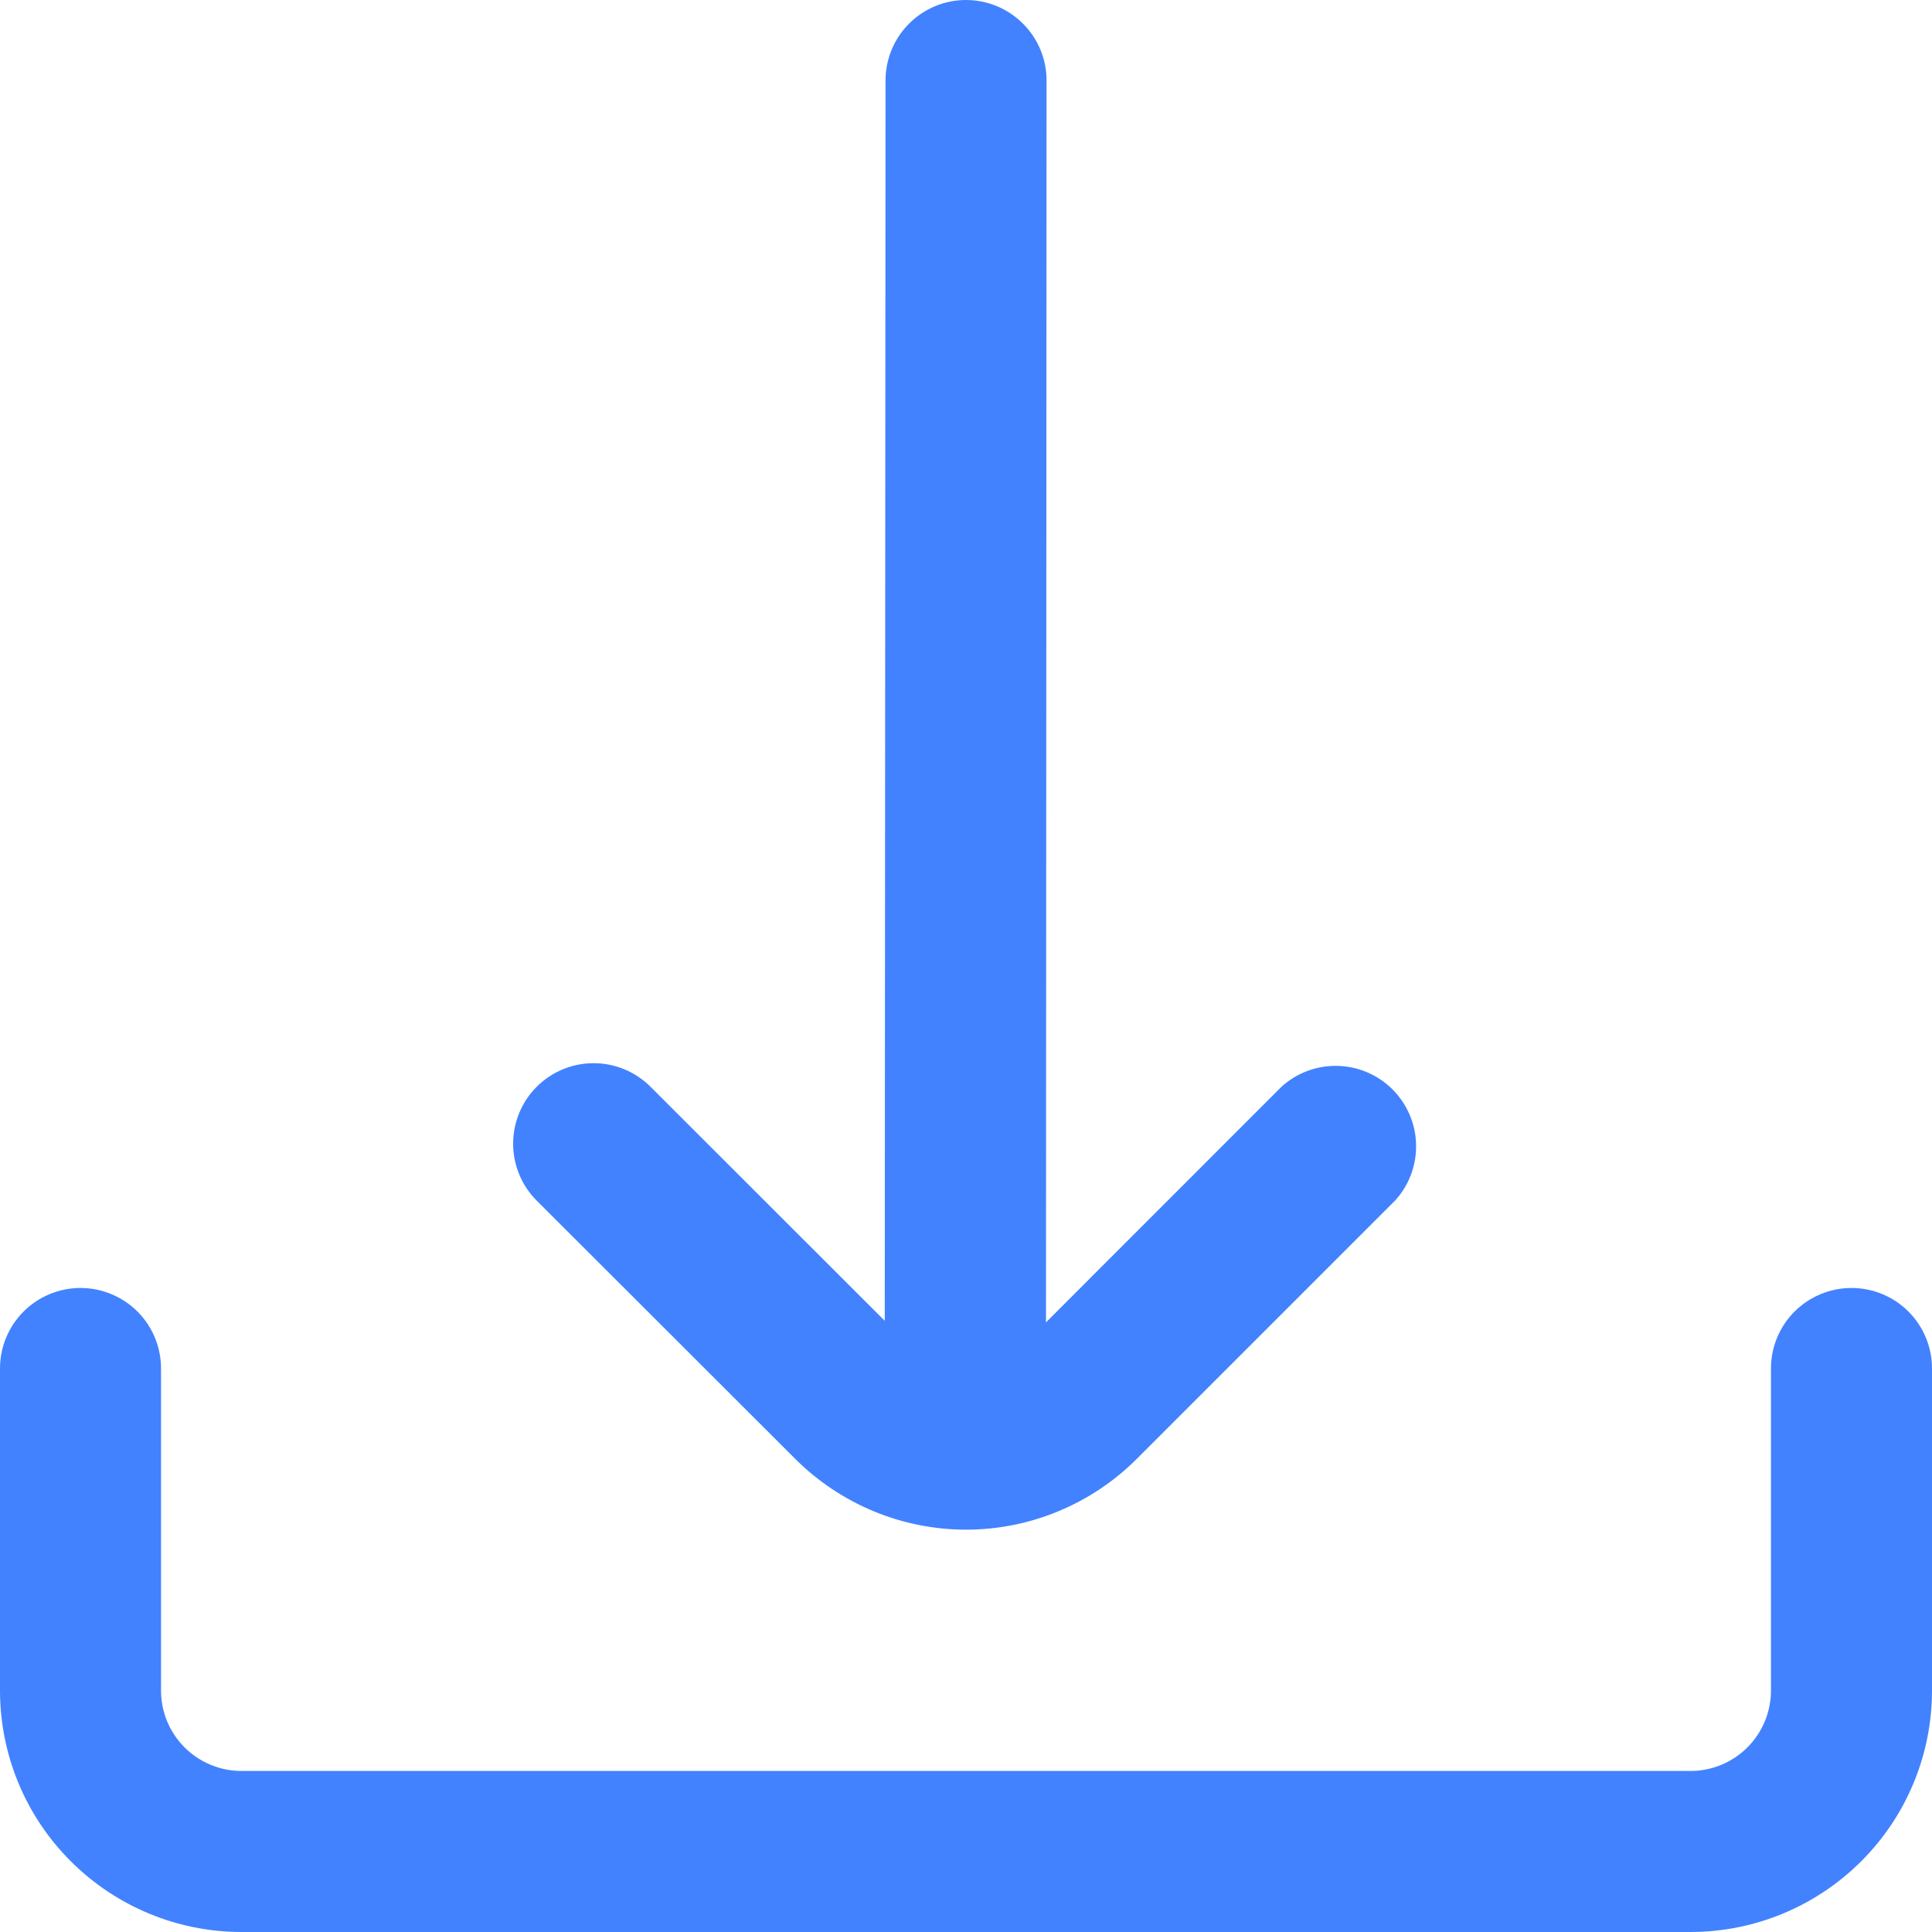<svg width="16" height="16" viewBox="0 0 20 20" fill="none" xmlns="http://www.w3.org/2000/svg">
  <g id="fi-rr-download">
    <path id="Vector" d="M8.232 15.102C8.464 15.334 8.74 15.518 9.043 15.644C9.346 15.77 9.672 15.835 10 15.835C10.329 15.835 10.654 15.77 10.957 15.644C11.261 15.518 11.536 15.334 11.768 15.102L14.444 12.426C14.588 12.267 14.665 12.059 14.659 11.845C14.654 11.632 14.566 11.428 14.415 11.277C14.263 11.126 14.06 11.039 13.846 11.034C13.632 11.029 13.424 11.106 13.266 11.25L10.828 13.689L10.834 0.833C10.834 0.612 10.746 0.4 10.589 0.244C10.433 0.088 10.221 0 10 0V0C9.779 0 9.567 0.088 9.411 0.244C9.255 0.4 9.167 0.612 9.167 0.833L9.159 13.673L6.734 11.25C6.578 11.094 6.366 11.006 6.145 11.006C5.924 11.006 5.712 11.094 5.556 11.25C5.399 11.407 5.312 11.619 5.312 11.84C5.312 12.061 5.4 12.273 5.556 12.429L8.232 15.102Z" fill="#4282FF"/>
    <path id="Vector_2" d="M19.167 13.333C18.946 13.333 18.734 13.421 18.577 13.577C18.421 13.733 18.333 13.945 18.333 14.166V17.5C18.333 17.721 18.245 17.933 18.089 18.089C17.933 18.245 17.721 18.333 17.5 18.333H2.5C2.279 18.333 2.067 18.245 1.911 18.089C1.754 17.933 1.667 17.721 1.667 17.5V14.166C1.667 13.945 1.579 13.733 1.423 13.577C1.266 13.421 1.054 13.333 0.833 13.333C0.612 13.333 0.4 13.421 0.244 13.577C0.088 13.733 0 13.945 0 14.166L0 17.5C0 18.163 0.263 18.799 0.732 19.267C1.201 19.736 1.837 20 2.5 20H17.5C18.163 20 18.799 19.736 19.268 19.267C19.737 18.799 20 18.163 20 17.5V14.166C20 13.945 19.912 13.733 19.756 13.577C19.6 13.421 19.388 13.333 19.167 13.333Z" fill="#4282FF"/>
  </g>
</svg>
